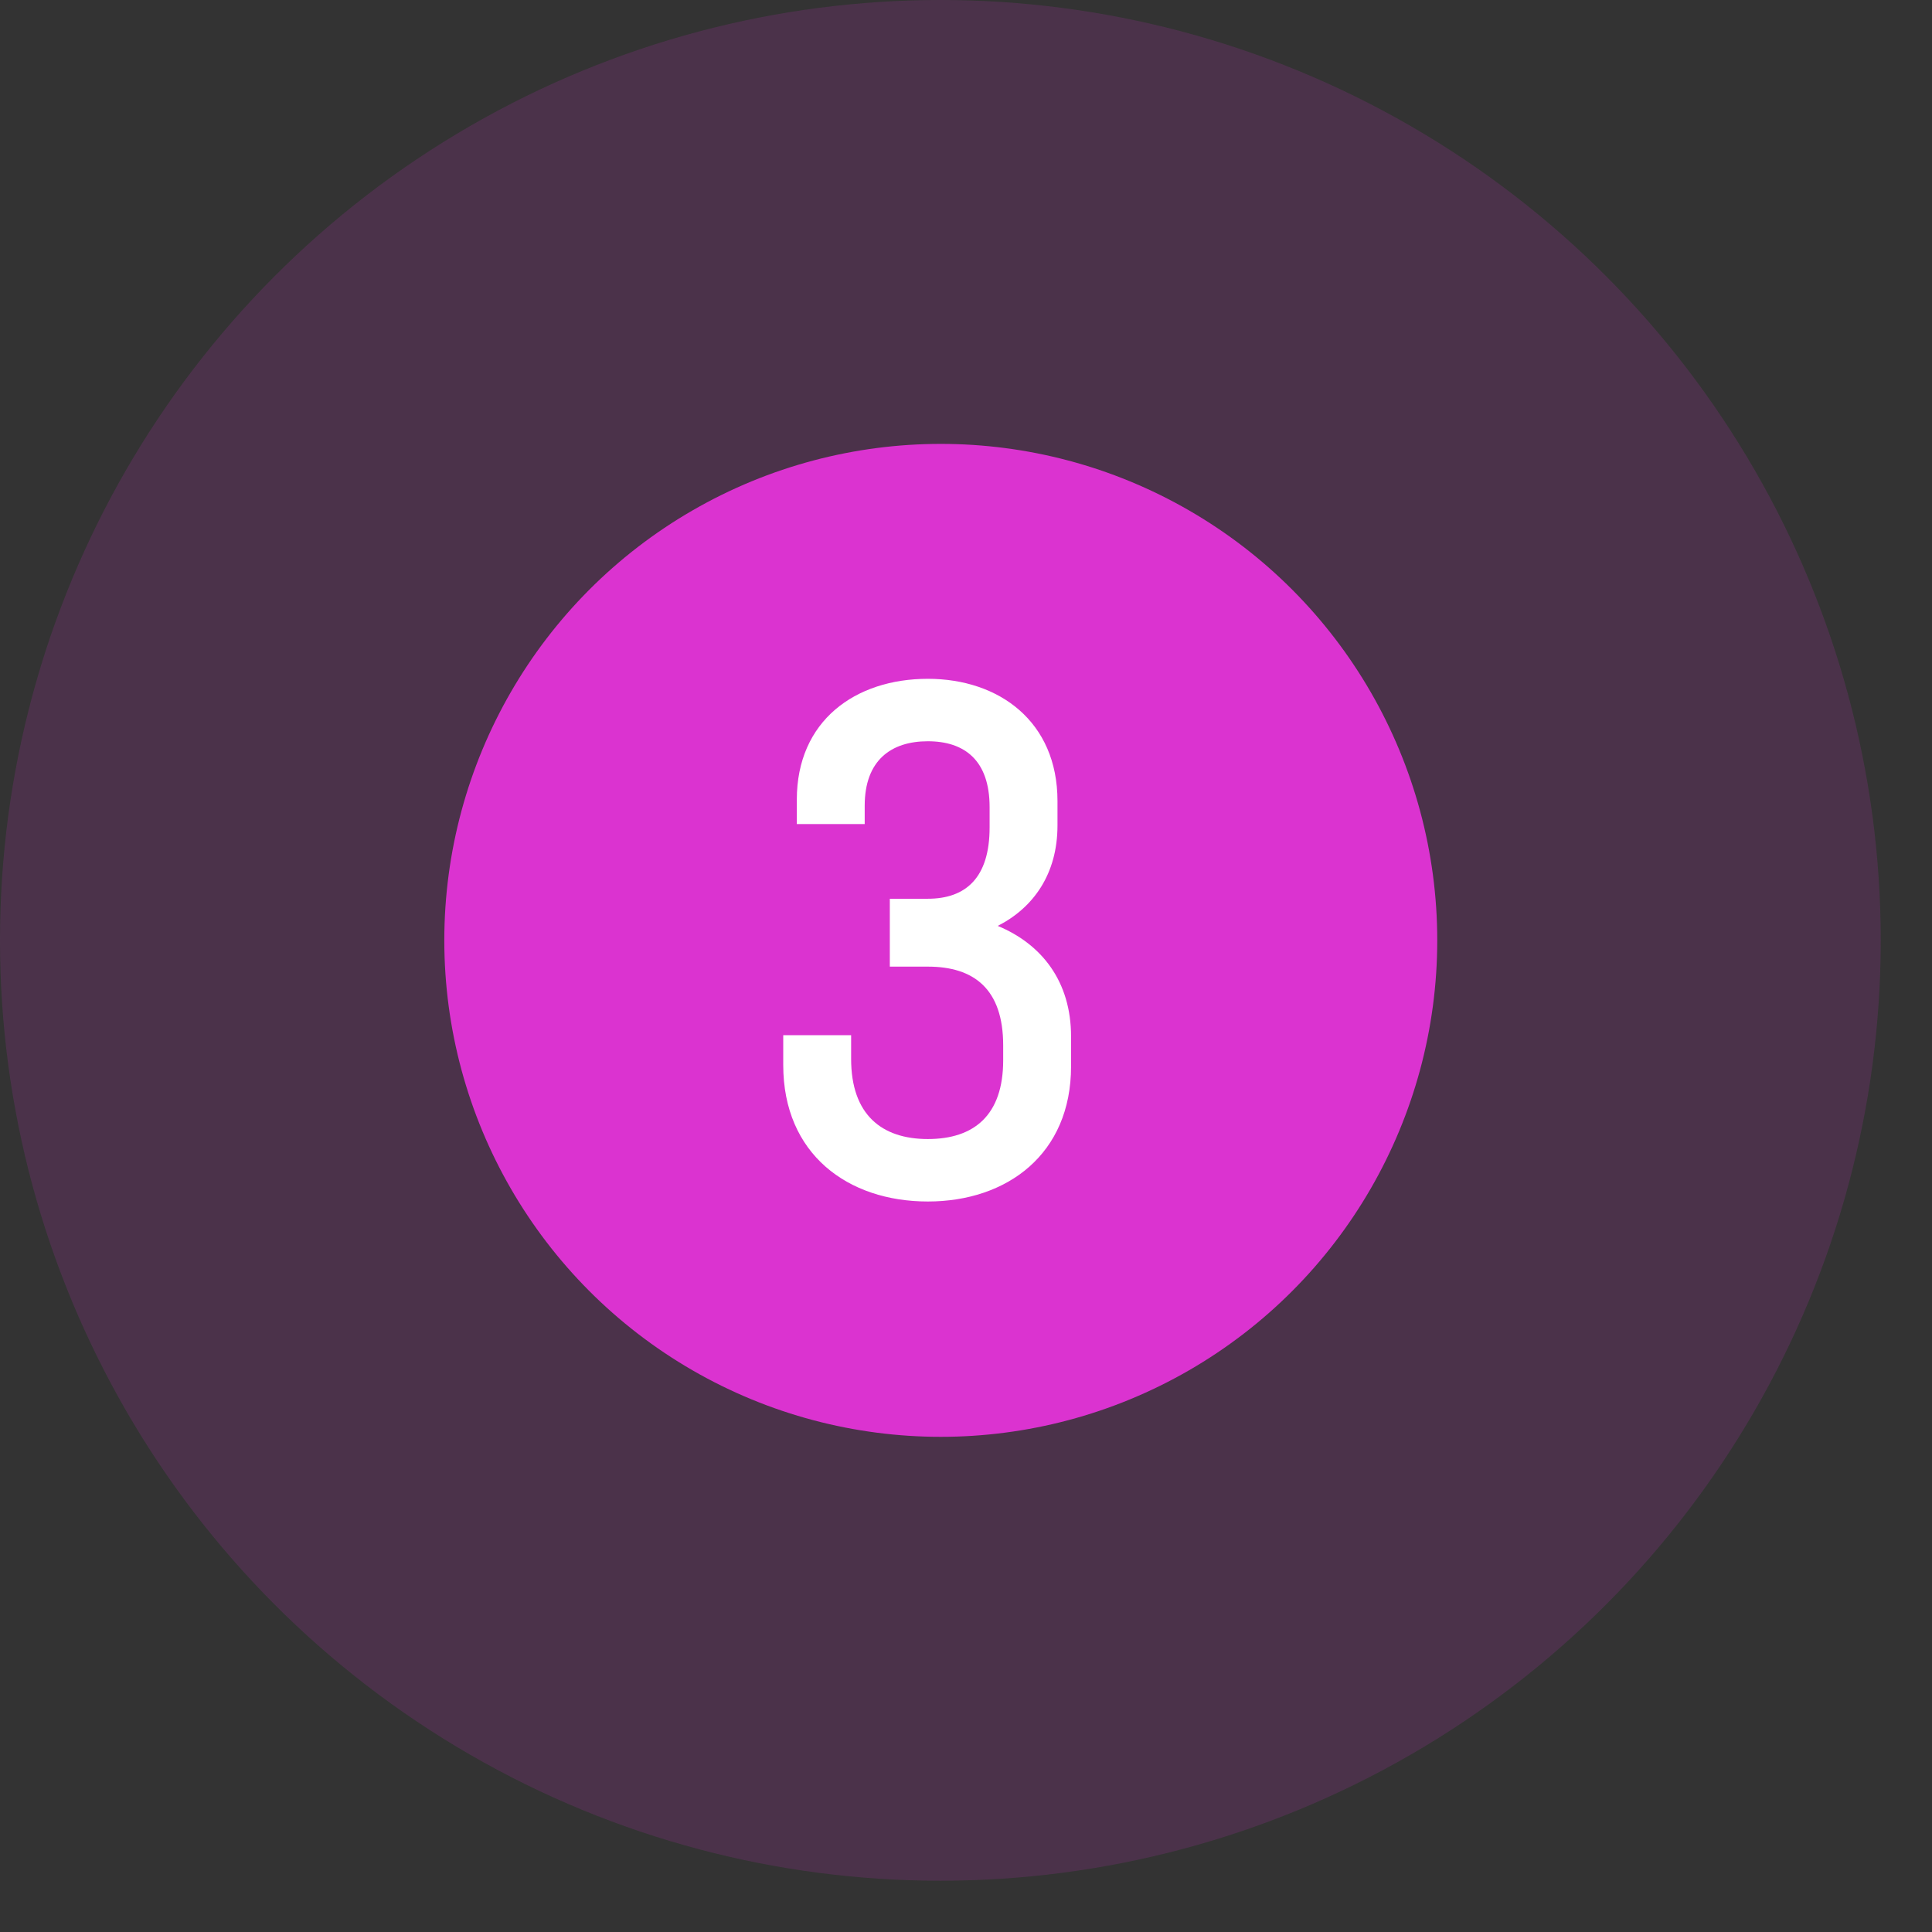<?xml version="1.0" encoding="UTF-8"?> <svg xmlns="http://www.w3.org/2000/svg" width="37" height="37" viewBox="0 0 37 37" fill="none"><rect x="0" y="0" width="37" height="37" fill="#333333" stroke="none"/><g clip-path="url(#clip0_709_830)"><circle data-figma-bg-blur-radius="23.0948" cx="18.009" cy="18.009" r="18.009" fill="#DB33D0" fill-opacity="0.15"></circle><circle data-figma-bg-blur-radius="24.3772" cx="18.017" cy="18.009" r="9.508" fill="#DB33D0"></circle><path d="M17.769 18.512H17.041V17.212H17.769C18.497 17.212 18.952 16.809 18.952 15.847V15.457C18.952 14.56 18.471 14.196 17.769 14.196C17.067 14.196 16.56 14.56 16.56 15.431V15.782H15.26V15.314C15.26 13.806 16.378 13 17.769 13C19.134 13 20.252 13.819 20.252 15.34V15.808C20.252 16.731 19.797 17.381 19.108 17.732C19.953 18.083 20.512 18.798 20.512 19.851V20.423C20.512 22.1 19.29 23.01 17.769 23.01C16.235 23.01 15 22.1 15 20.397V19.825H16.3V20.28C16.3 21.346 16.885 21.814 17.769 21.814C18.653 21.814 19.212 21.359 19.212 20.306V20.02C19.212 18.941 18.653 18.512 17.769 18.512Z" fill="white"></path></g><defs><clipPath id="bgblur_1_709_830_clip_path" transform="translate(23.095 23.095)"><circle cx="18.009" cy="18.009" r="18.009"></circle></clipPath><clipPath id="bgblur_2_709_830_clip_path" transform="translate(15.869 15.877)"><circle cx="18.017" cy="18.009" r="9.508"></circle></clipPath><clipPath id="clip0_709_830"><rect width="36.02" height="36.02" fill="white"></rect></clipPath></defs></svg> 